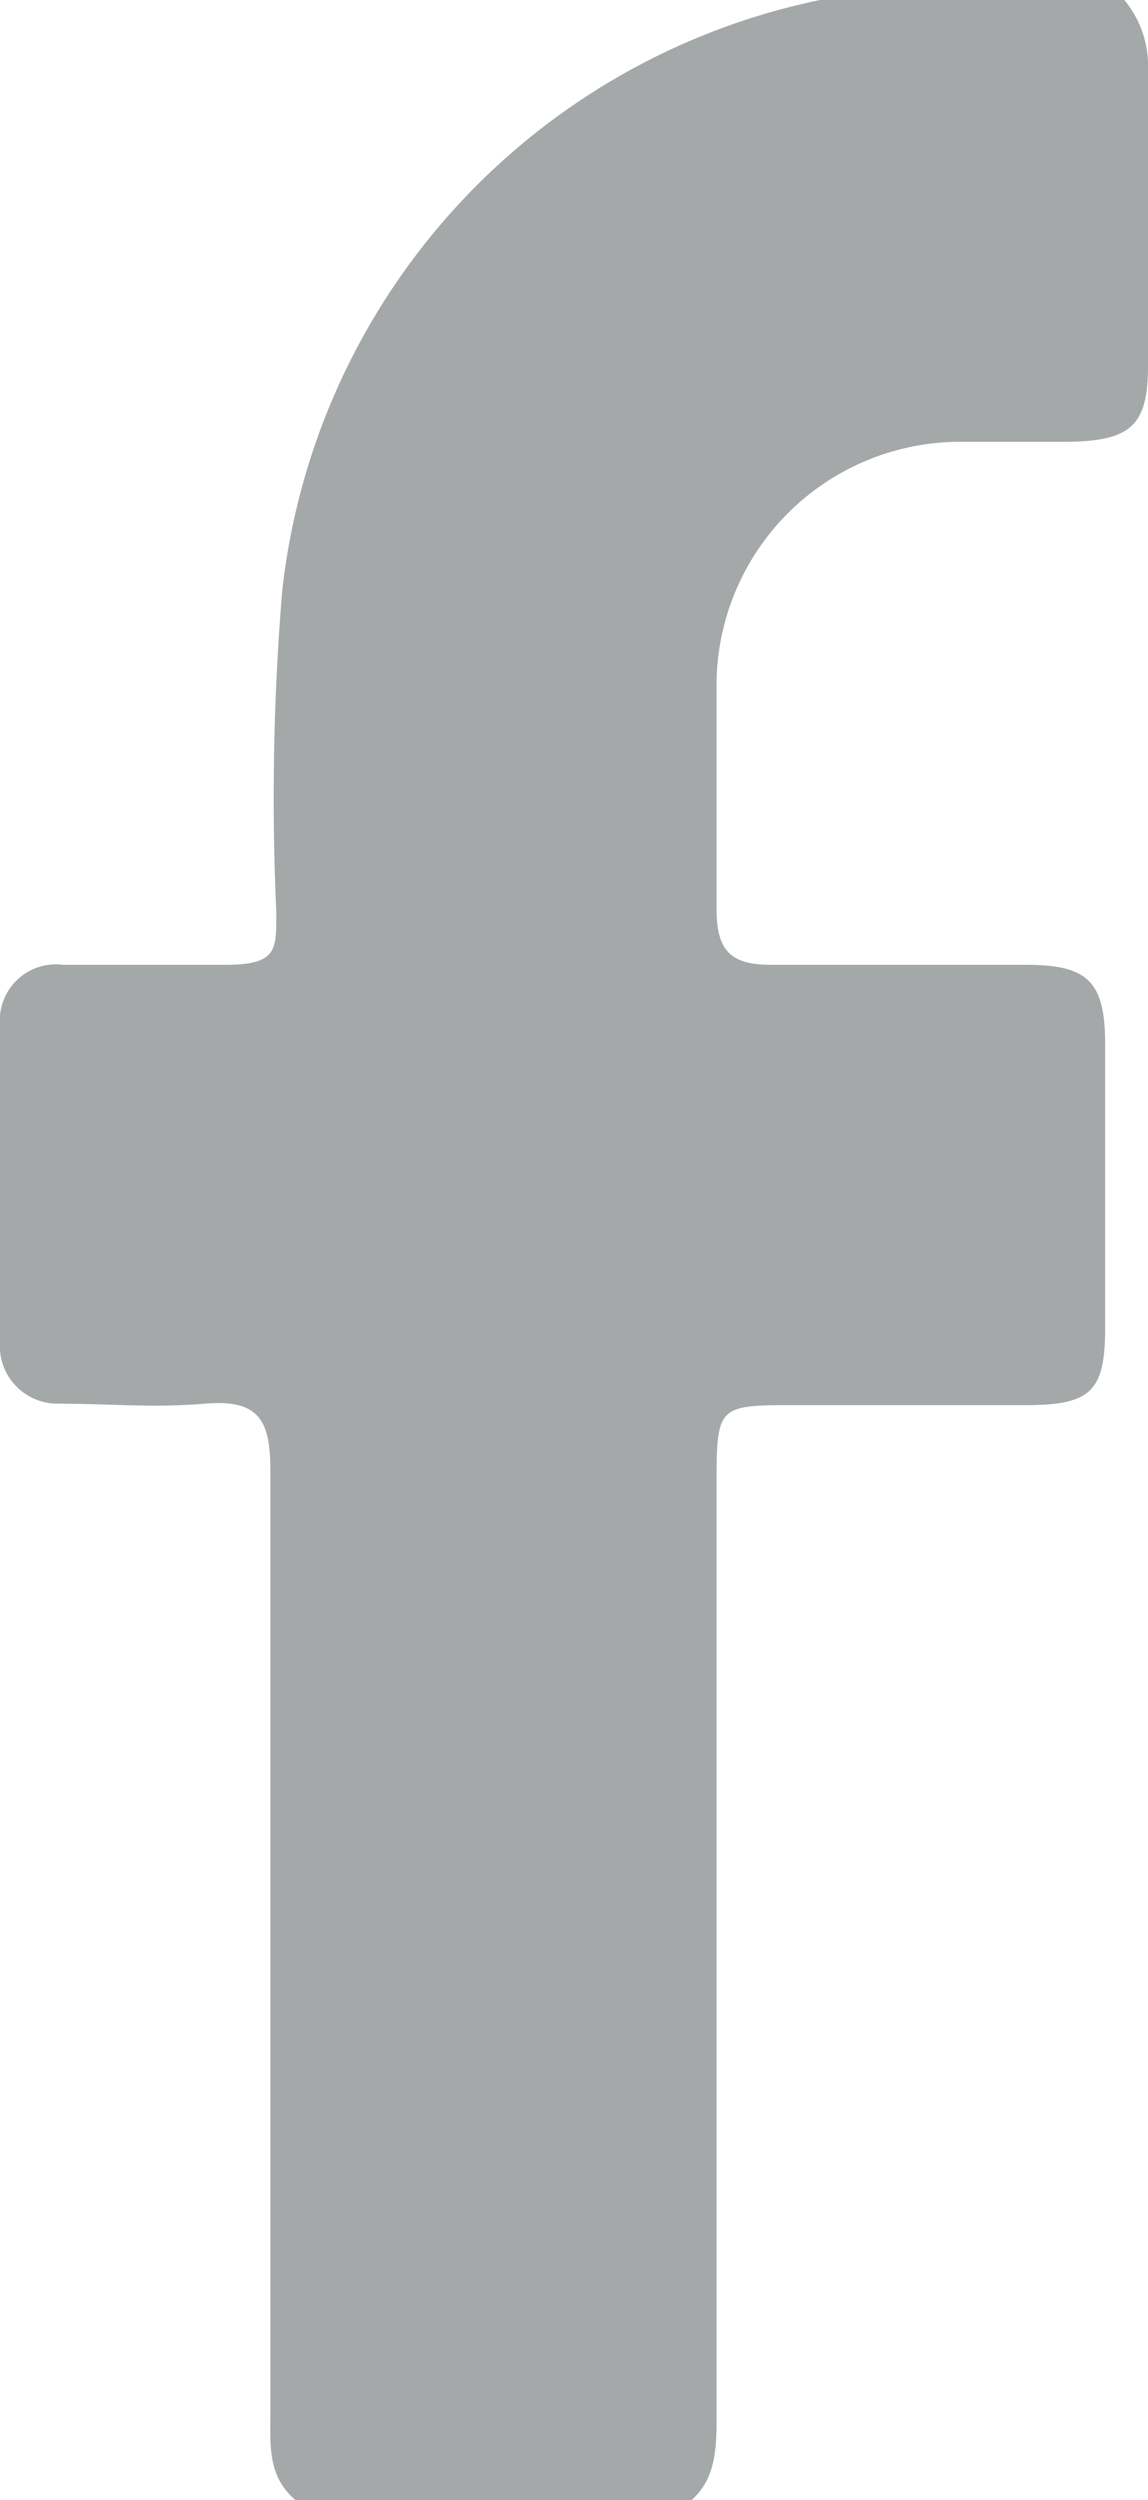 <svg xmlns="http://www.w3.org/2000/svg" viewBox="0 0 7.77 16.92"><defs><style>.cls-1{fill:#a5a8a9;}</style></defs><g id="Capa_2" data-name="Capa 2"><g id="Layer_1" data-name="Layer 1"><path class="cls-1" d="M2,16.92c-.19-.16-.17-.37-.17-.59,0-2.13,0-4.25,0-6.38,0-.34-.08-.48-.44-.45s-.65,0-1,0A.39.39,0,0,1,0,9.08V6.94a.38.38,0,0,1,.43-.41c.37,0,.73,0,1.09,0s.35-.1.35-.36A17,17,0,0,1,1.91,4a4.6,4.6,0,0,1,3.64-4L5.8,0H7.61a.7.7,0,0,1,.16.48v2c0,.4-.12.5-.52.51H6.5A1.65,1.65,0,0,0,4.85,4.61c0,.52,0,1,0,1.54,0,.28.09.38.37.38.58,0,1.15,0,1.73,0,.42,0,.53.12.53.54q0,1,0,1.92c0,.43-.1.52-.54.52H5.39c-.54,0-.54,0-.54.56v6.27c0,.22,0,.44-.18.59Z"/></g></g></svg>